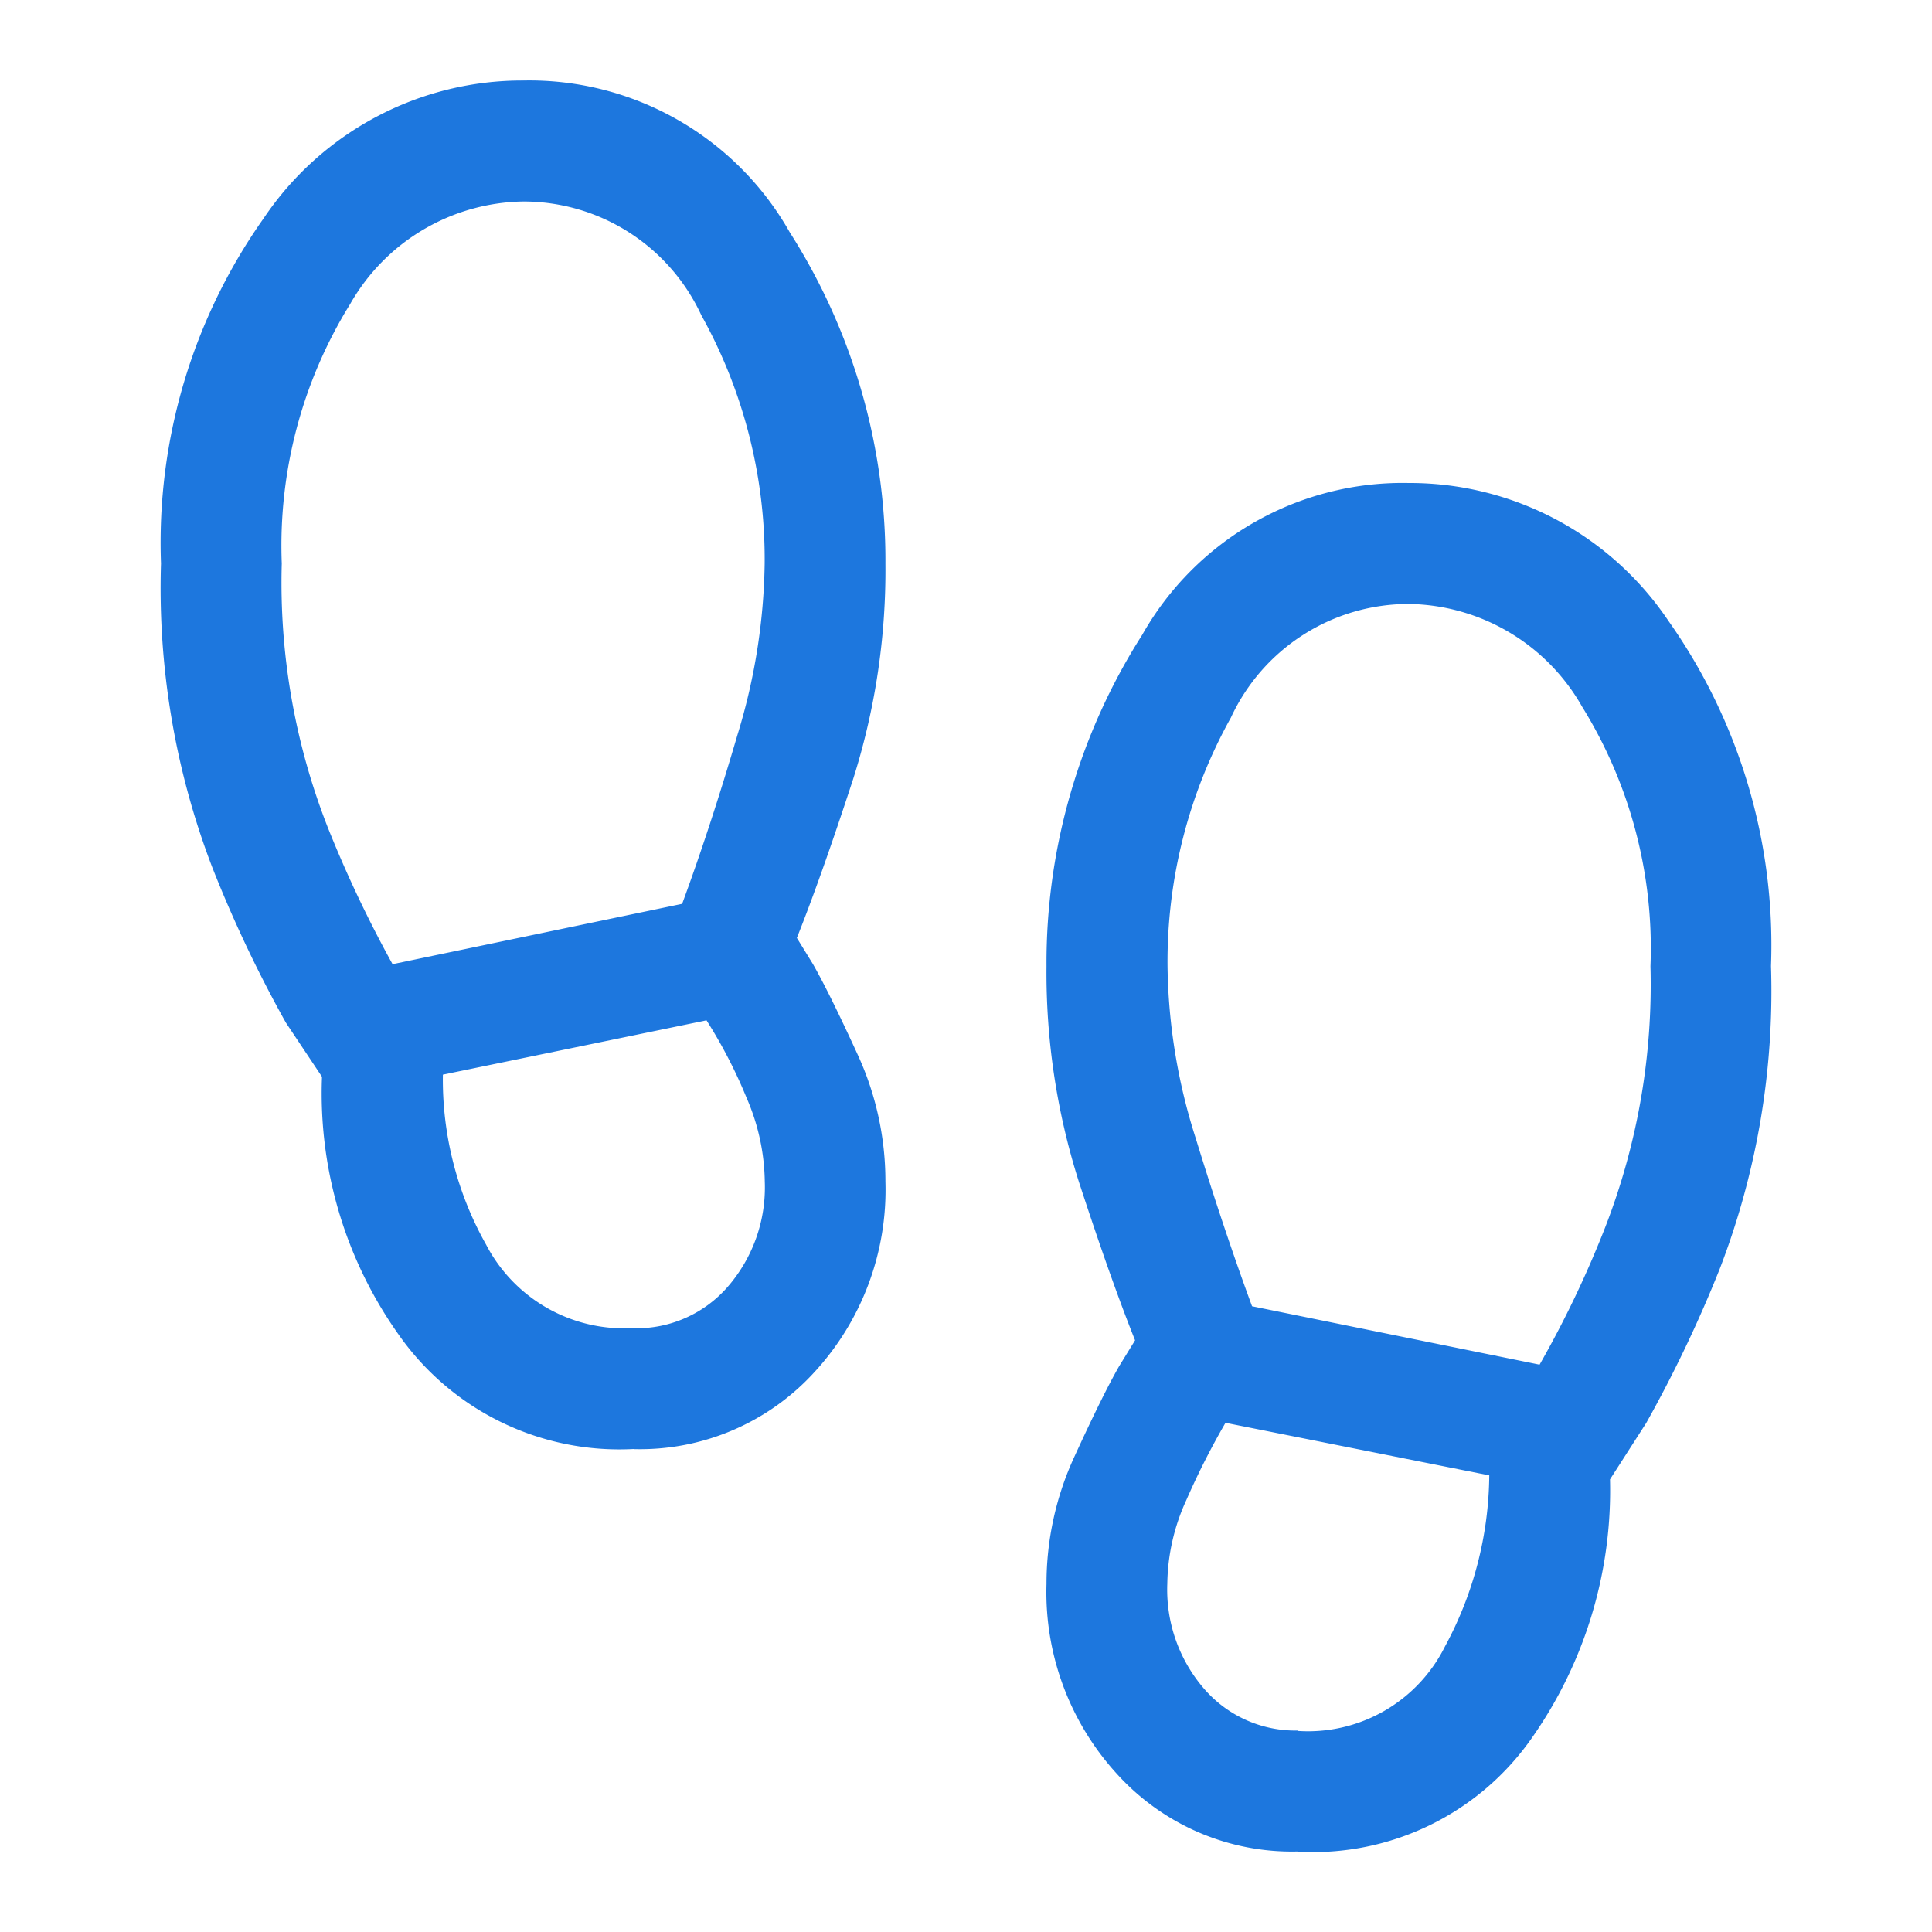 <svg xmlns="http://www.w3.org/2000/svg" xmlns:xlink="http://www.w3.org/1999/xlink" width="51" height="51" viewBox="0 0 51 51"><defs><clipPath id="a"><rect width="51" height="51" fill="none"/></clipPath></defs><g clip-path="url(#a)"><path d="M16.484,38.125A7.112,7.112,0,0,1,10.269,35.1,11,11,0,0,1,8.25,28.3l-.956-1.434a33.757,33.757,0,0,1-1.939-4.091A20.608,20.608,0,0,1,4,14.75,14.835,14.835,0,0,1,6.709,5.639,8.227,8.227,0,0,1,13.563,2,7.9,7.9,0,0,1,20.6,6.011a16.1,16.1,0,0,1,2.523,8.739,18.232,18.232,0,0,1-.85,5.684q-.849,2.6-1.488,4.2l.425.691q.426.744,1.169,2.364a7.994,7.994,0,0,1,.744,3.373,7.109,7.109,0,0,1-1.886,5.047,6.228,6.228,0,0,1-4.755,2.019m-6.375-12.8,7.65-1.594q.744-2.019,1.461-4.463a16.117,16.117,0,0,0,.717-4.516,13.248,13.248,0,0,0-1.673-6.561,5.174,5.174,0,0,0-4.7-3A5.346,5.346,0,0,0,8.994,7.9,12.108,12.108,0,0,0,7.188,14.75a17.685,17.685,0,0,0,1.222,6.986,32.175,32.175,0,0,0,1.7,3.586m6.375,9.616a3.189,3.189,0,0,0,2.47-1.089,4,4,0,0,0,.983-2.789,5.7,5.7,0,0,0-.478-2.2A12.968,12.968,0,0,0,18.4,26.809l-6.959,1.434a8.877,8.877,0,0,0,1.142,4.489,4.105,4.105,0,0,0,3.9,2.2M34.016,48.75a6.228,6.228,0,0,1-4.755-2.019,7.109,7.109,0,0,1-1.886-5.047,7.994,7.994,0,0,1,.744-3.373q.744-1.621,1.169-2.364l.425-.691q-.638-1.594-1.488-4.2a18.232,18.232,0,0,1-.85-5.684A16.1,16.1,0,0,1,29.9,16.636a7.9,7.9,0,0,1,7.039-4.011,8.227,8.227,0,0,1,6.853,3.639A14.835,14.835,0,0,1,46.5,25.375a20.4,20.4,0,0,1-1.355,8,34.1,34.1,0,0,1-1.939,4.064l-.956,1.488a11.367,11.367,0,0,1-2.045,6.8,7.045,7.045,0,0,1-6.189,3.028m6.375-12.856a27.553,27.553,0,0,0,1.727-3.613,17.682,17.682,0,0,0,1.2-6.906,12.108,12.108,0,0,0-1.806-6.853,5.346,5.346,0,0,0-4.569-2.709,5.174,5.174,0,0,0-4.7,3,13.248,13.248,0,0,0-1.673,6.561,15.471,15.471,0,0,0,.744,4.542q.744,2.418,1.487,4.436Zm-6.375,9.669a4.039,4.039,0,0,0,3.878-2.231,9.645,9.645,0,0,0,1.169-4.516L32.1,37.434a20.076,20.076,0,0,0-1.036,2.045,5.438,5.438,0,0,0-.5,2.2,4,4,0,0,0,.983,2.789,3.189,3.189,0,0,0,2.47,1.089" transform="translate(0.25 0.125)" fill="#1d77de"/></g></svg>